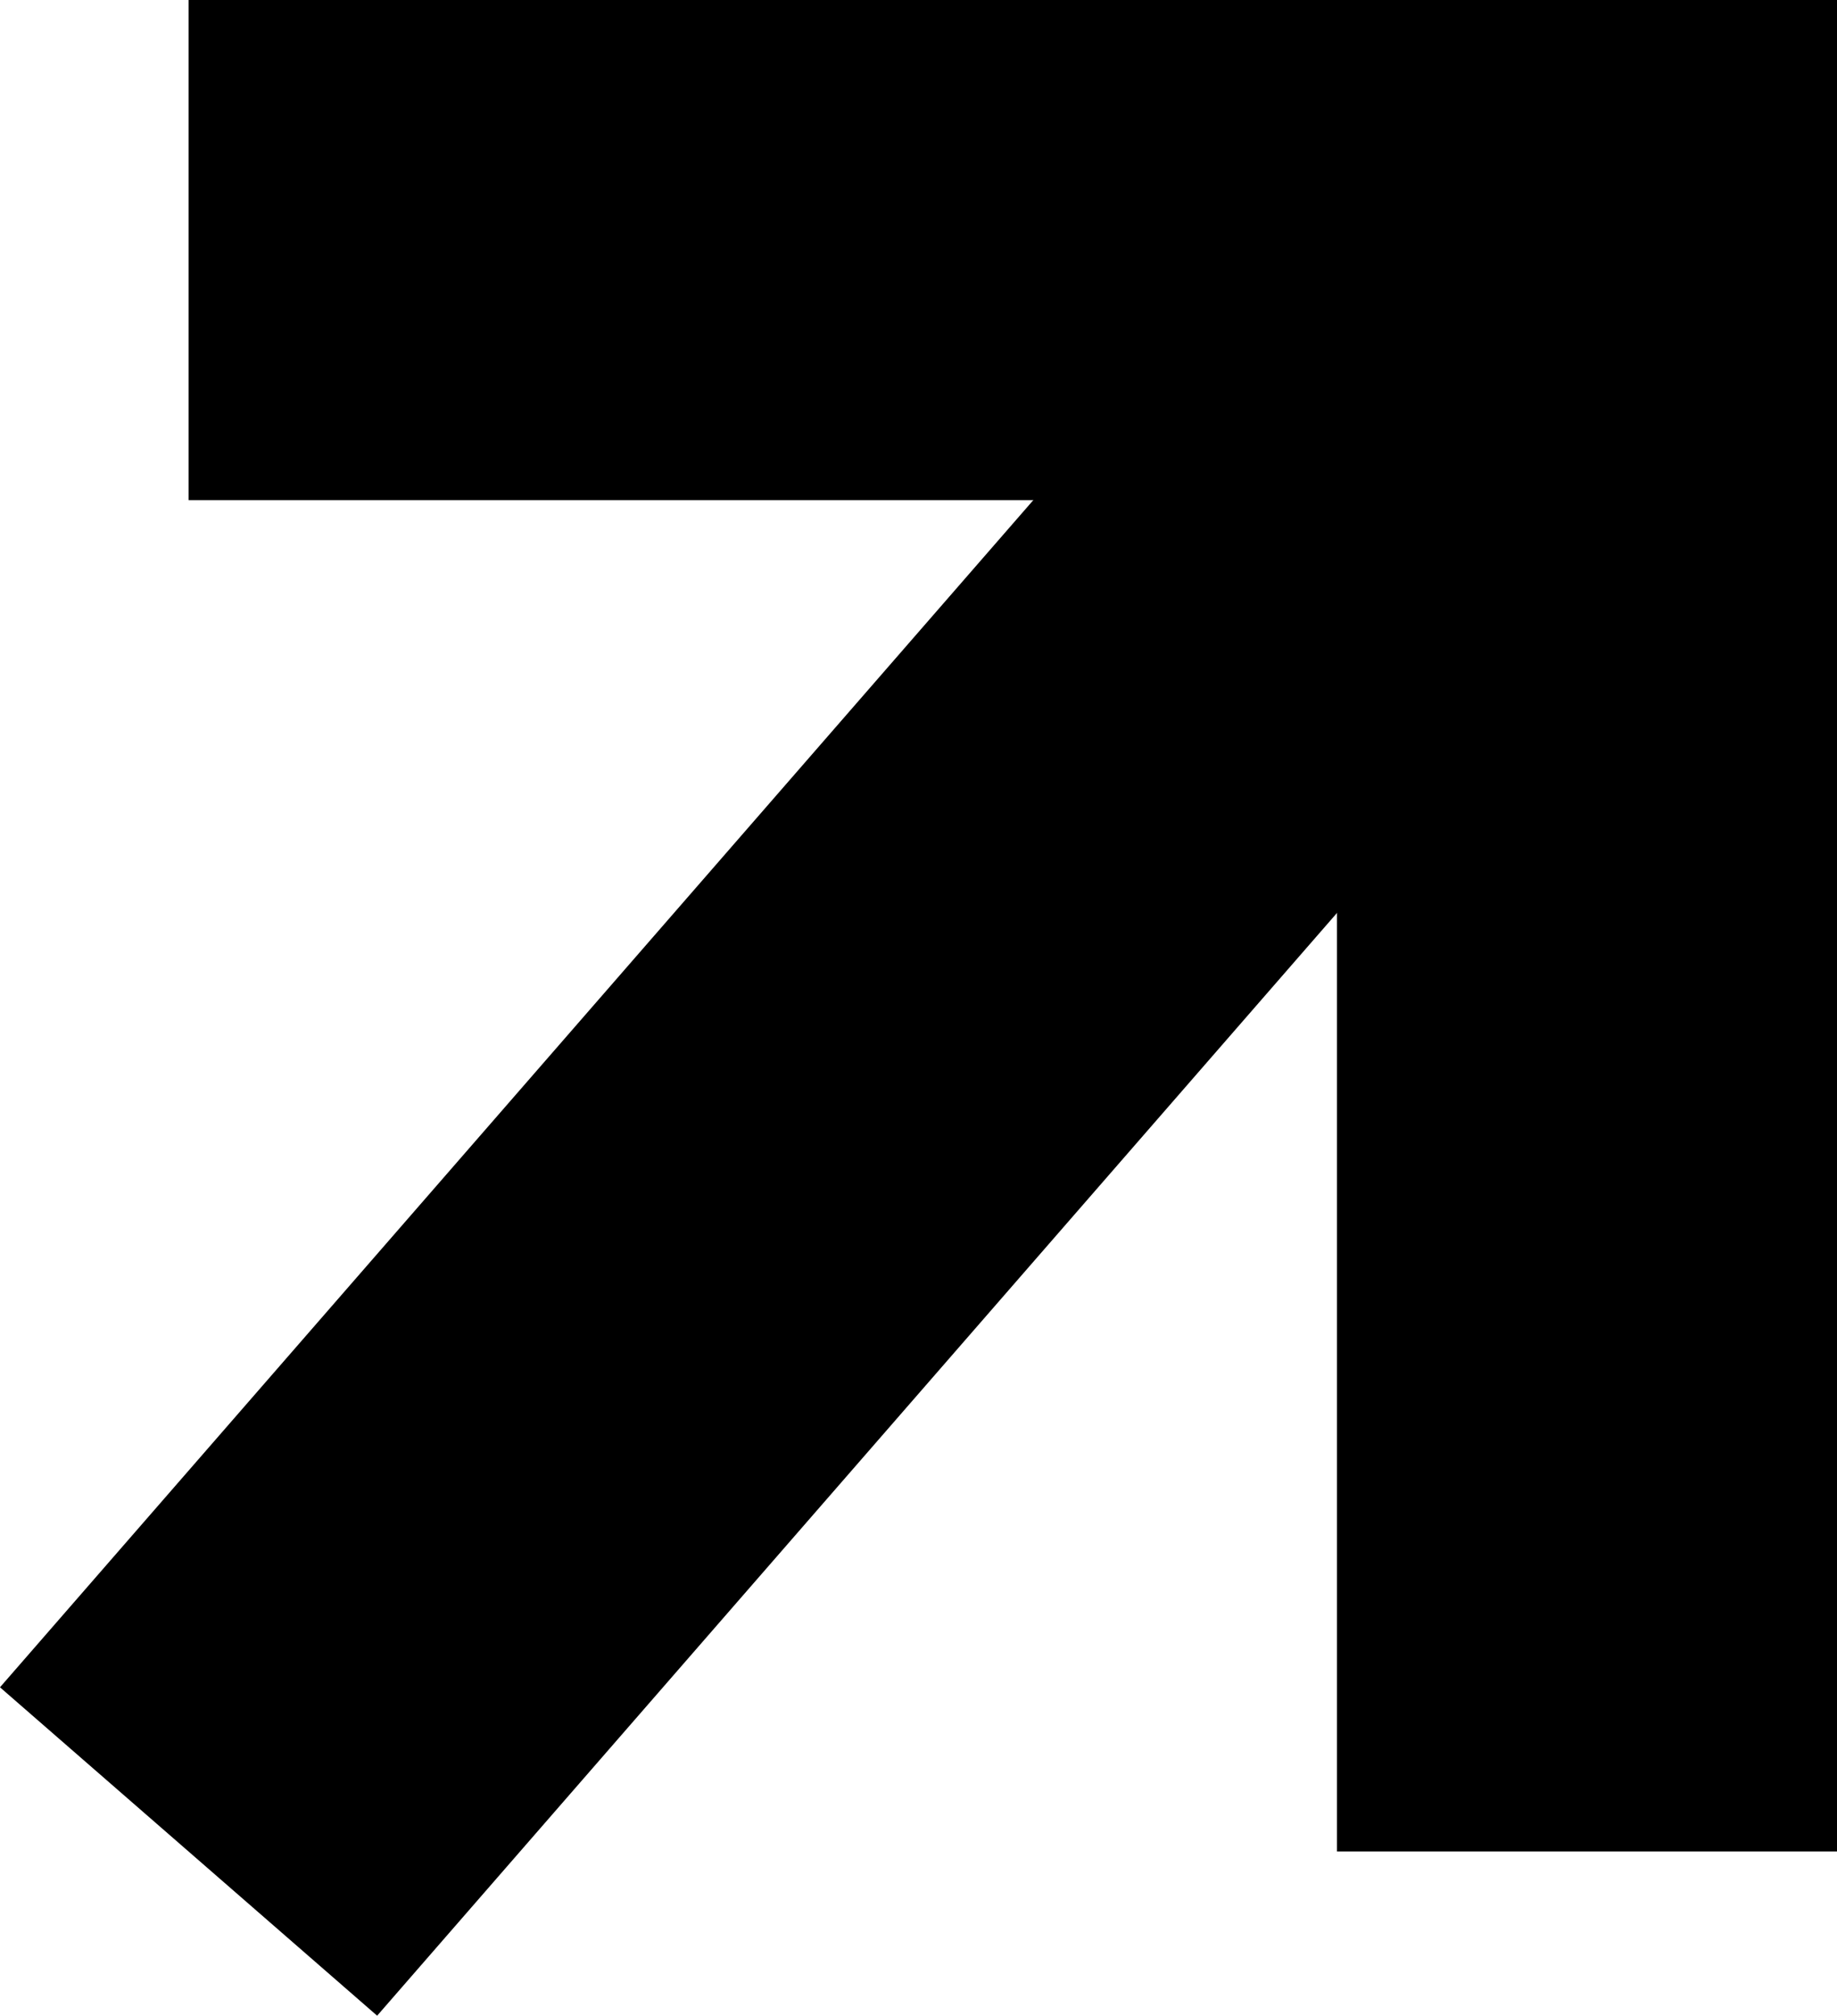 <svg xmlns="http://www.w3.org/2000/svg" width="77.148" height="84.634" viewBox="0 0 77.148 84.634">
  <g id="Grupo_140" data-name="Grupo 140" transform="translate(-663.352 -3068.26)">
    <path id="Trazado_208" data-name="Trazado 208" d="M-1832.729,3065.151H-1774v67.24" transform="translate(2504 13.609)" fill="none" stroke="#000" stroke-width="21"/>
    <path id="Trazado_209" data-name="Trazado 209" d="M-1430.729,3167l58.344-67.016" transform="translate(2102 -21)" fill="none" stroke="#000" stroke-width="21"/>
  </g>
</svg>
